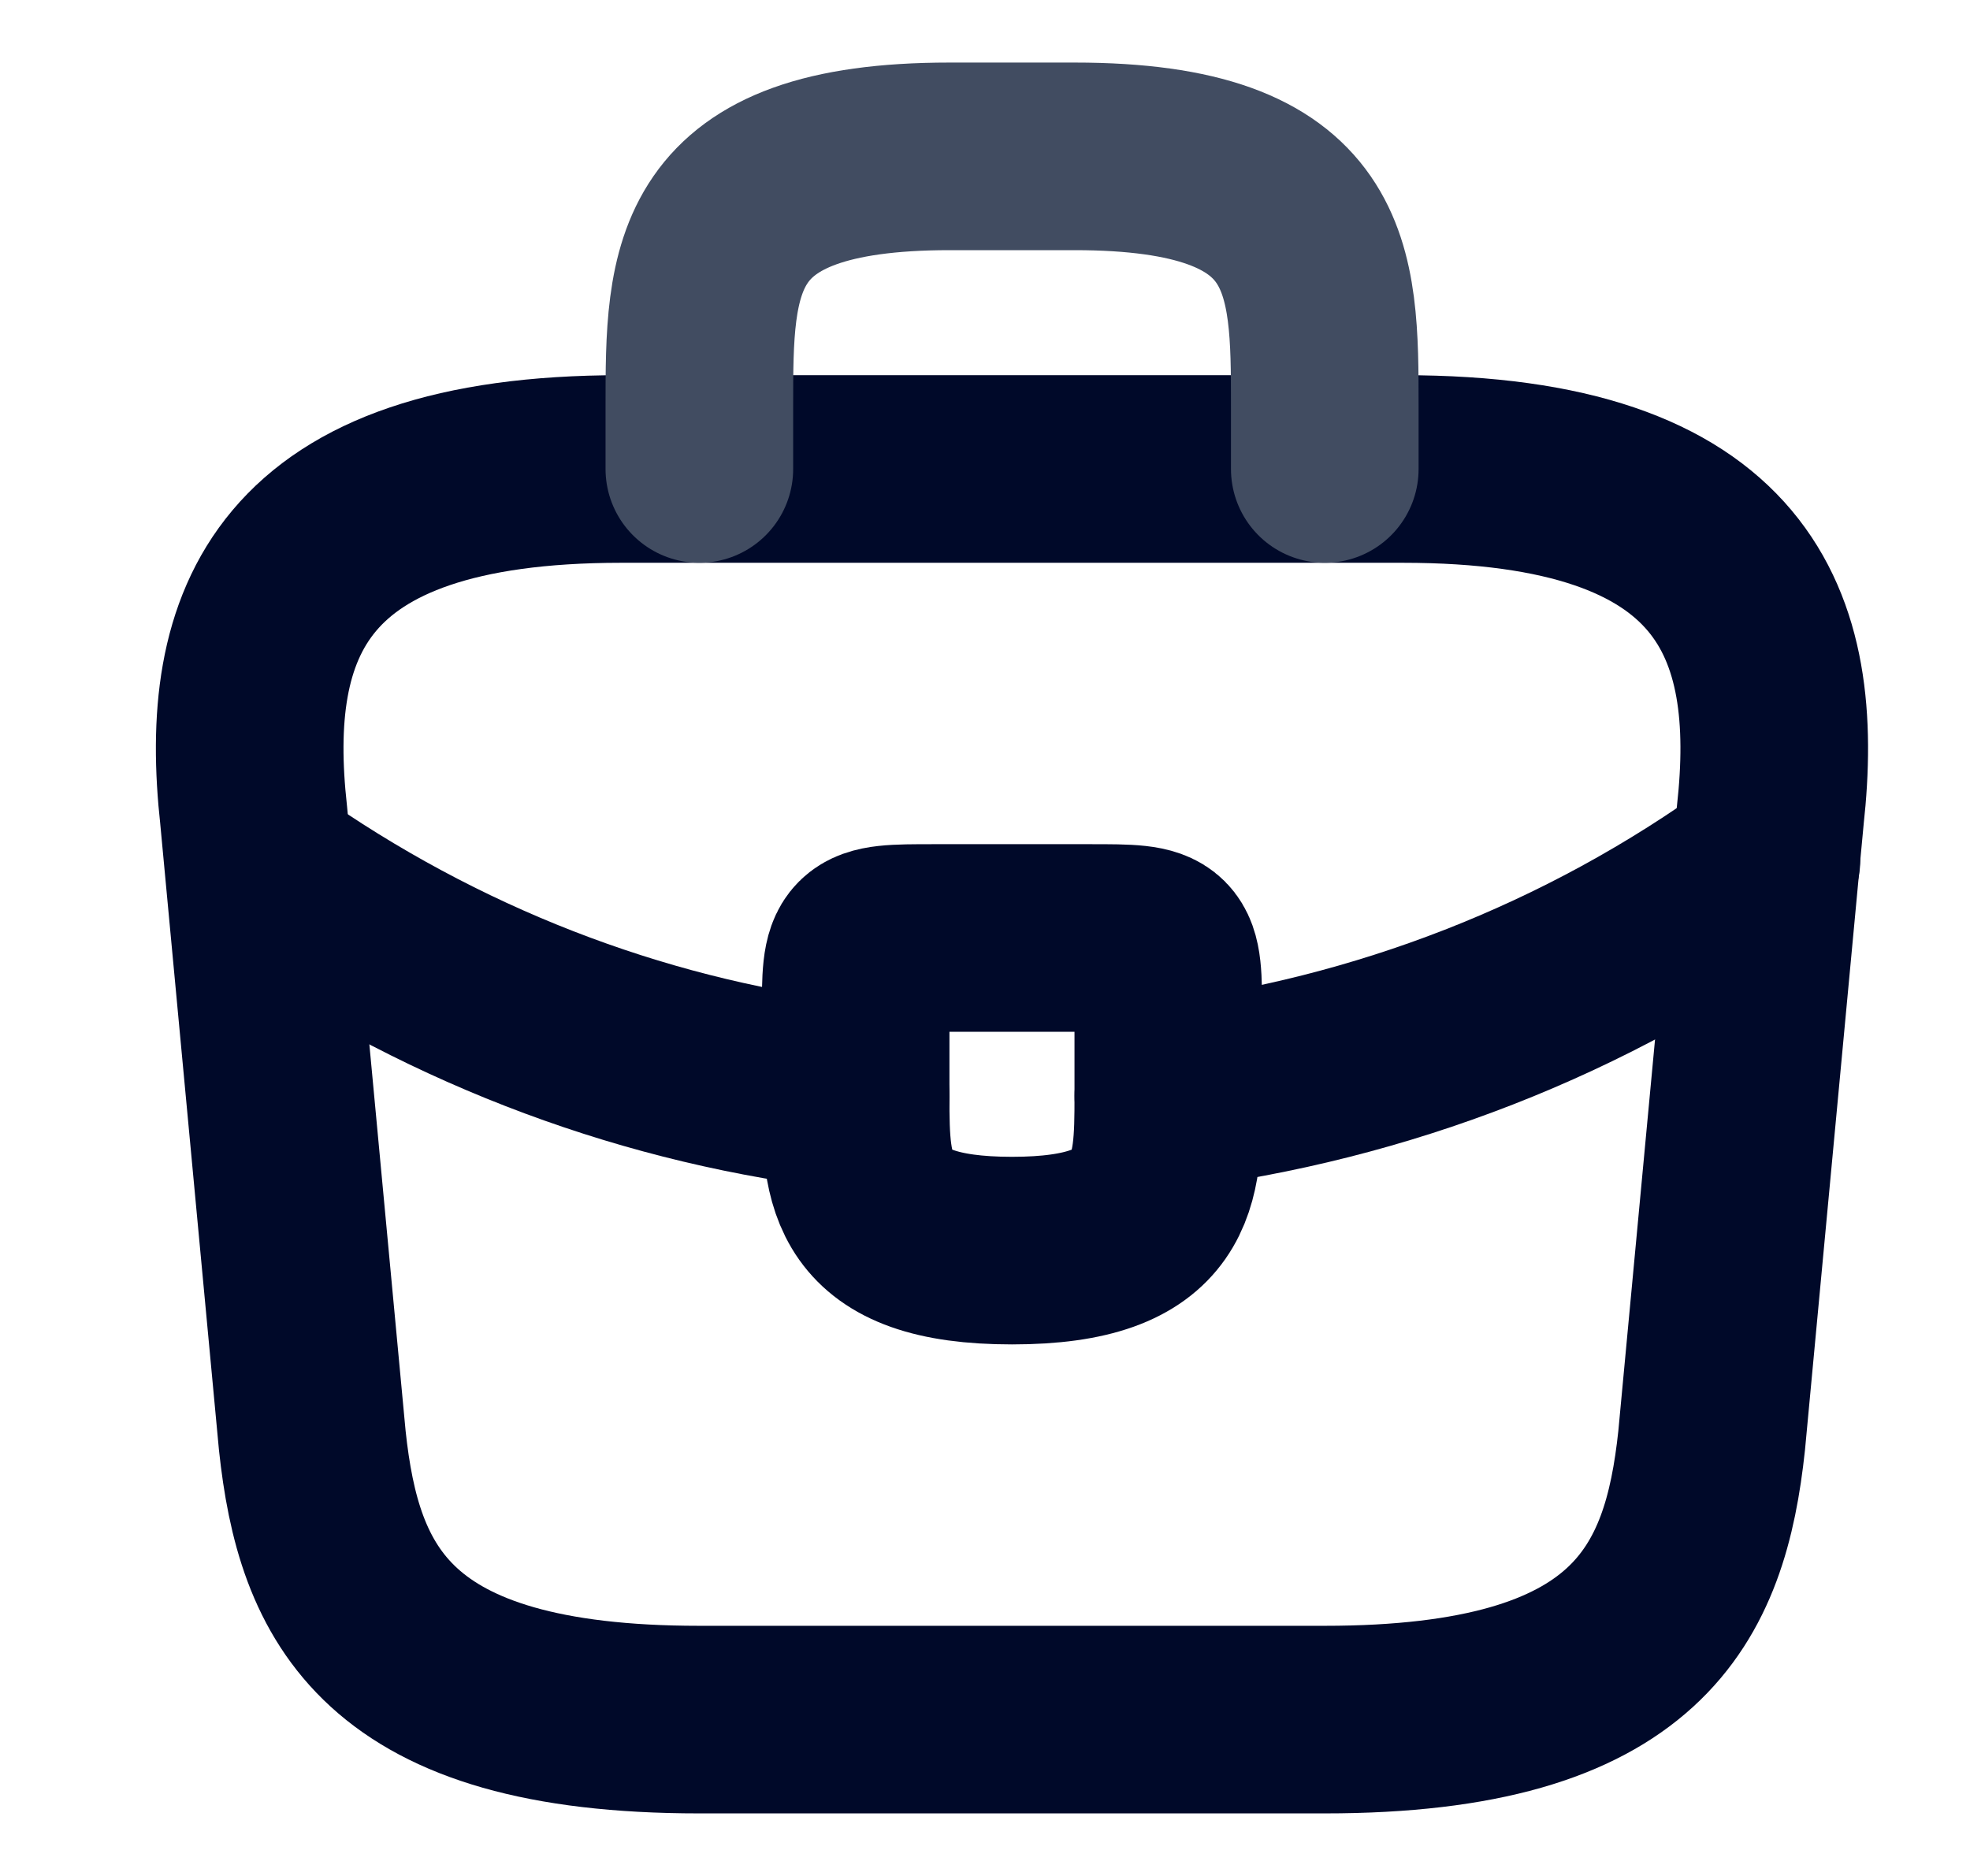 <svg width="21" height="20" viewBox="0 0 21 20" fill="none" xmlns="http://www.w3.org/2000/svg">
<path d="M7.454 18.333H14.121C17.471 18.333 18.071 16.992 18.246 15.358L18.871 8.692C19.096 6.658 18.513 5 14.954 5H6.621C3.063 5 2.479 6.658 2.704 8.692L3.329 15.358C3.504 16.992 4.104 18.333 7.454 18.333Z" stroke="#000929" stroke-width="2" stroke-miterlimit="10" stroke-linecap="round" stroke-linejoin="round"/>
<path d="M7.455 5V4.333C7.455 2.858 7.455 1.667 10.122 1.667H11.455C14.122 1.667 14.122 2.858 14.122 4.333V5" stroke="#414C61" stroke-width="2" stroke-miterlimit="10" stroke-linecap="round" stroke-linejoin="round"/>
<path d="M12.454 10.833V11.667C12.454 11.675 12.454 11.675 12.454 11.683C12.454 12.592 12.446 13.333 10.788 13.333C9.138 13.333 9.121 12.6 9.121 11.692V10.833C9.121 10 9.121 10 9.954 10H11.621C12.454 10 12.454 10 12.454 10.833Z" stroke="#000929" stroke-width="2" stroke-miterlimit="10" stroke-linecap="round" stroke-linejoin="round"/>
<path d="M18.83 9.167C16.905 10.567 14.705 11.4 12.455 11.683" stroke="#000929" stroke-width="2" stroke-miterlimit="10" stroke-linecap="round" stroke-linejoin="round"/>
<path d="M2.972 9.392C4.847 10.675 6.963 11.45 9.122 11.692" stroke="#000929" stroke-width="2" stroke-miterlimit="10" stroke-linecap="round" stroke-linejoin="round"/>
</svg>
